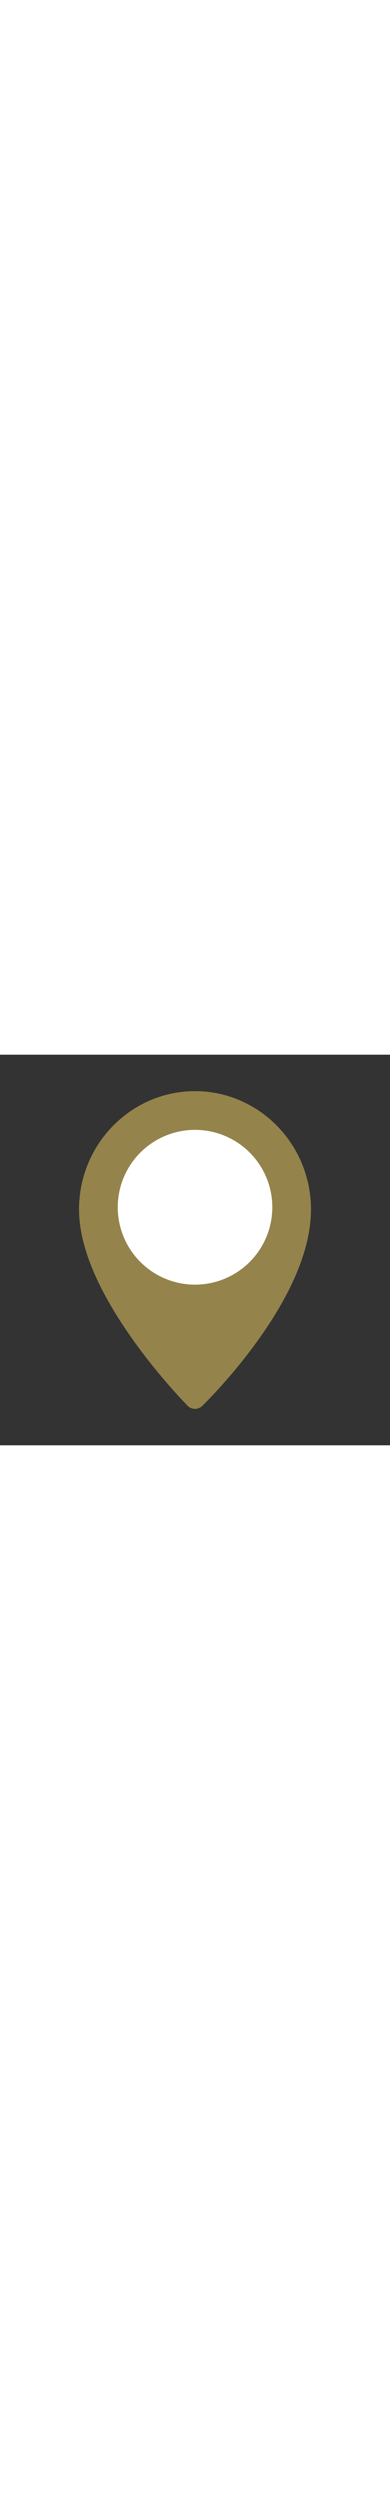 <?xml version="1.0" encoding="utf-8"?>
<svg width="30" height="100%" viewBox="0 0 192 192" version="1.1"
                                     xmlns="http://www.w3.org/2000/svg"
                                     xml:space="preserve"
                                     style="fill-rule:evenodd;clip-rule:evenodd;stroke-linejoin:round;stroke-miterlimit:2;">
    <rect x="0" y="0" width="192" height="192" fill="#333333" stroke="none"/>
    <rect x="0" y="0" width="19" height="25" style="fill:none;"/>
                                    <g transform="matrix(0.305,0,0,0.305,96,96)">
                                        <g transform="matrix(1,0,0,1,-256,-256)">
                                            <g>
                                                <g>
                                                    <path d="M255.999,0C152.786,0 68.817,85.478 68.817,190.545C68.817,249.315 98.541,320.648 157.166,402.562C200.068,462.51 242.344,505.264 244.123,507.056C247.393,510.348 251.695,511.999 256.002,511.999C260.184,511.999 264.369,510.441 267.613,507.316C269.396,505.599 311.779,464.576 354.762,405.456C413.434,324.755 443.183,252.449 443.183,190.544C443.181,85.478 359.21,0 255.999,0ZM255.999,272.806C205.539,272.806 164.488,231.754 164.488,181.295C164.488,130.836 205.54,89.784 255.999,89.784C306.458,89.784 347.51,130.836 347.51,181.295C347.51,231.754 306.457,272.806 255.999,272.806Z"
                                                          style="fill:currentColor;fill-rule:nonzero;color:#94844b"/>
                                                </g>
                                            </g>
                                        </g>
                                        <g transform="matrix(5.091,0,0,5.091,-531.959,-432.895)">
                                            <circle cx="104.5" cy="71.5" r="24.5" style="fill:white;"/>
                                        </g>
                                    </g>
    </svg>